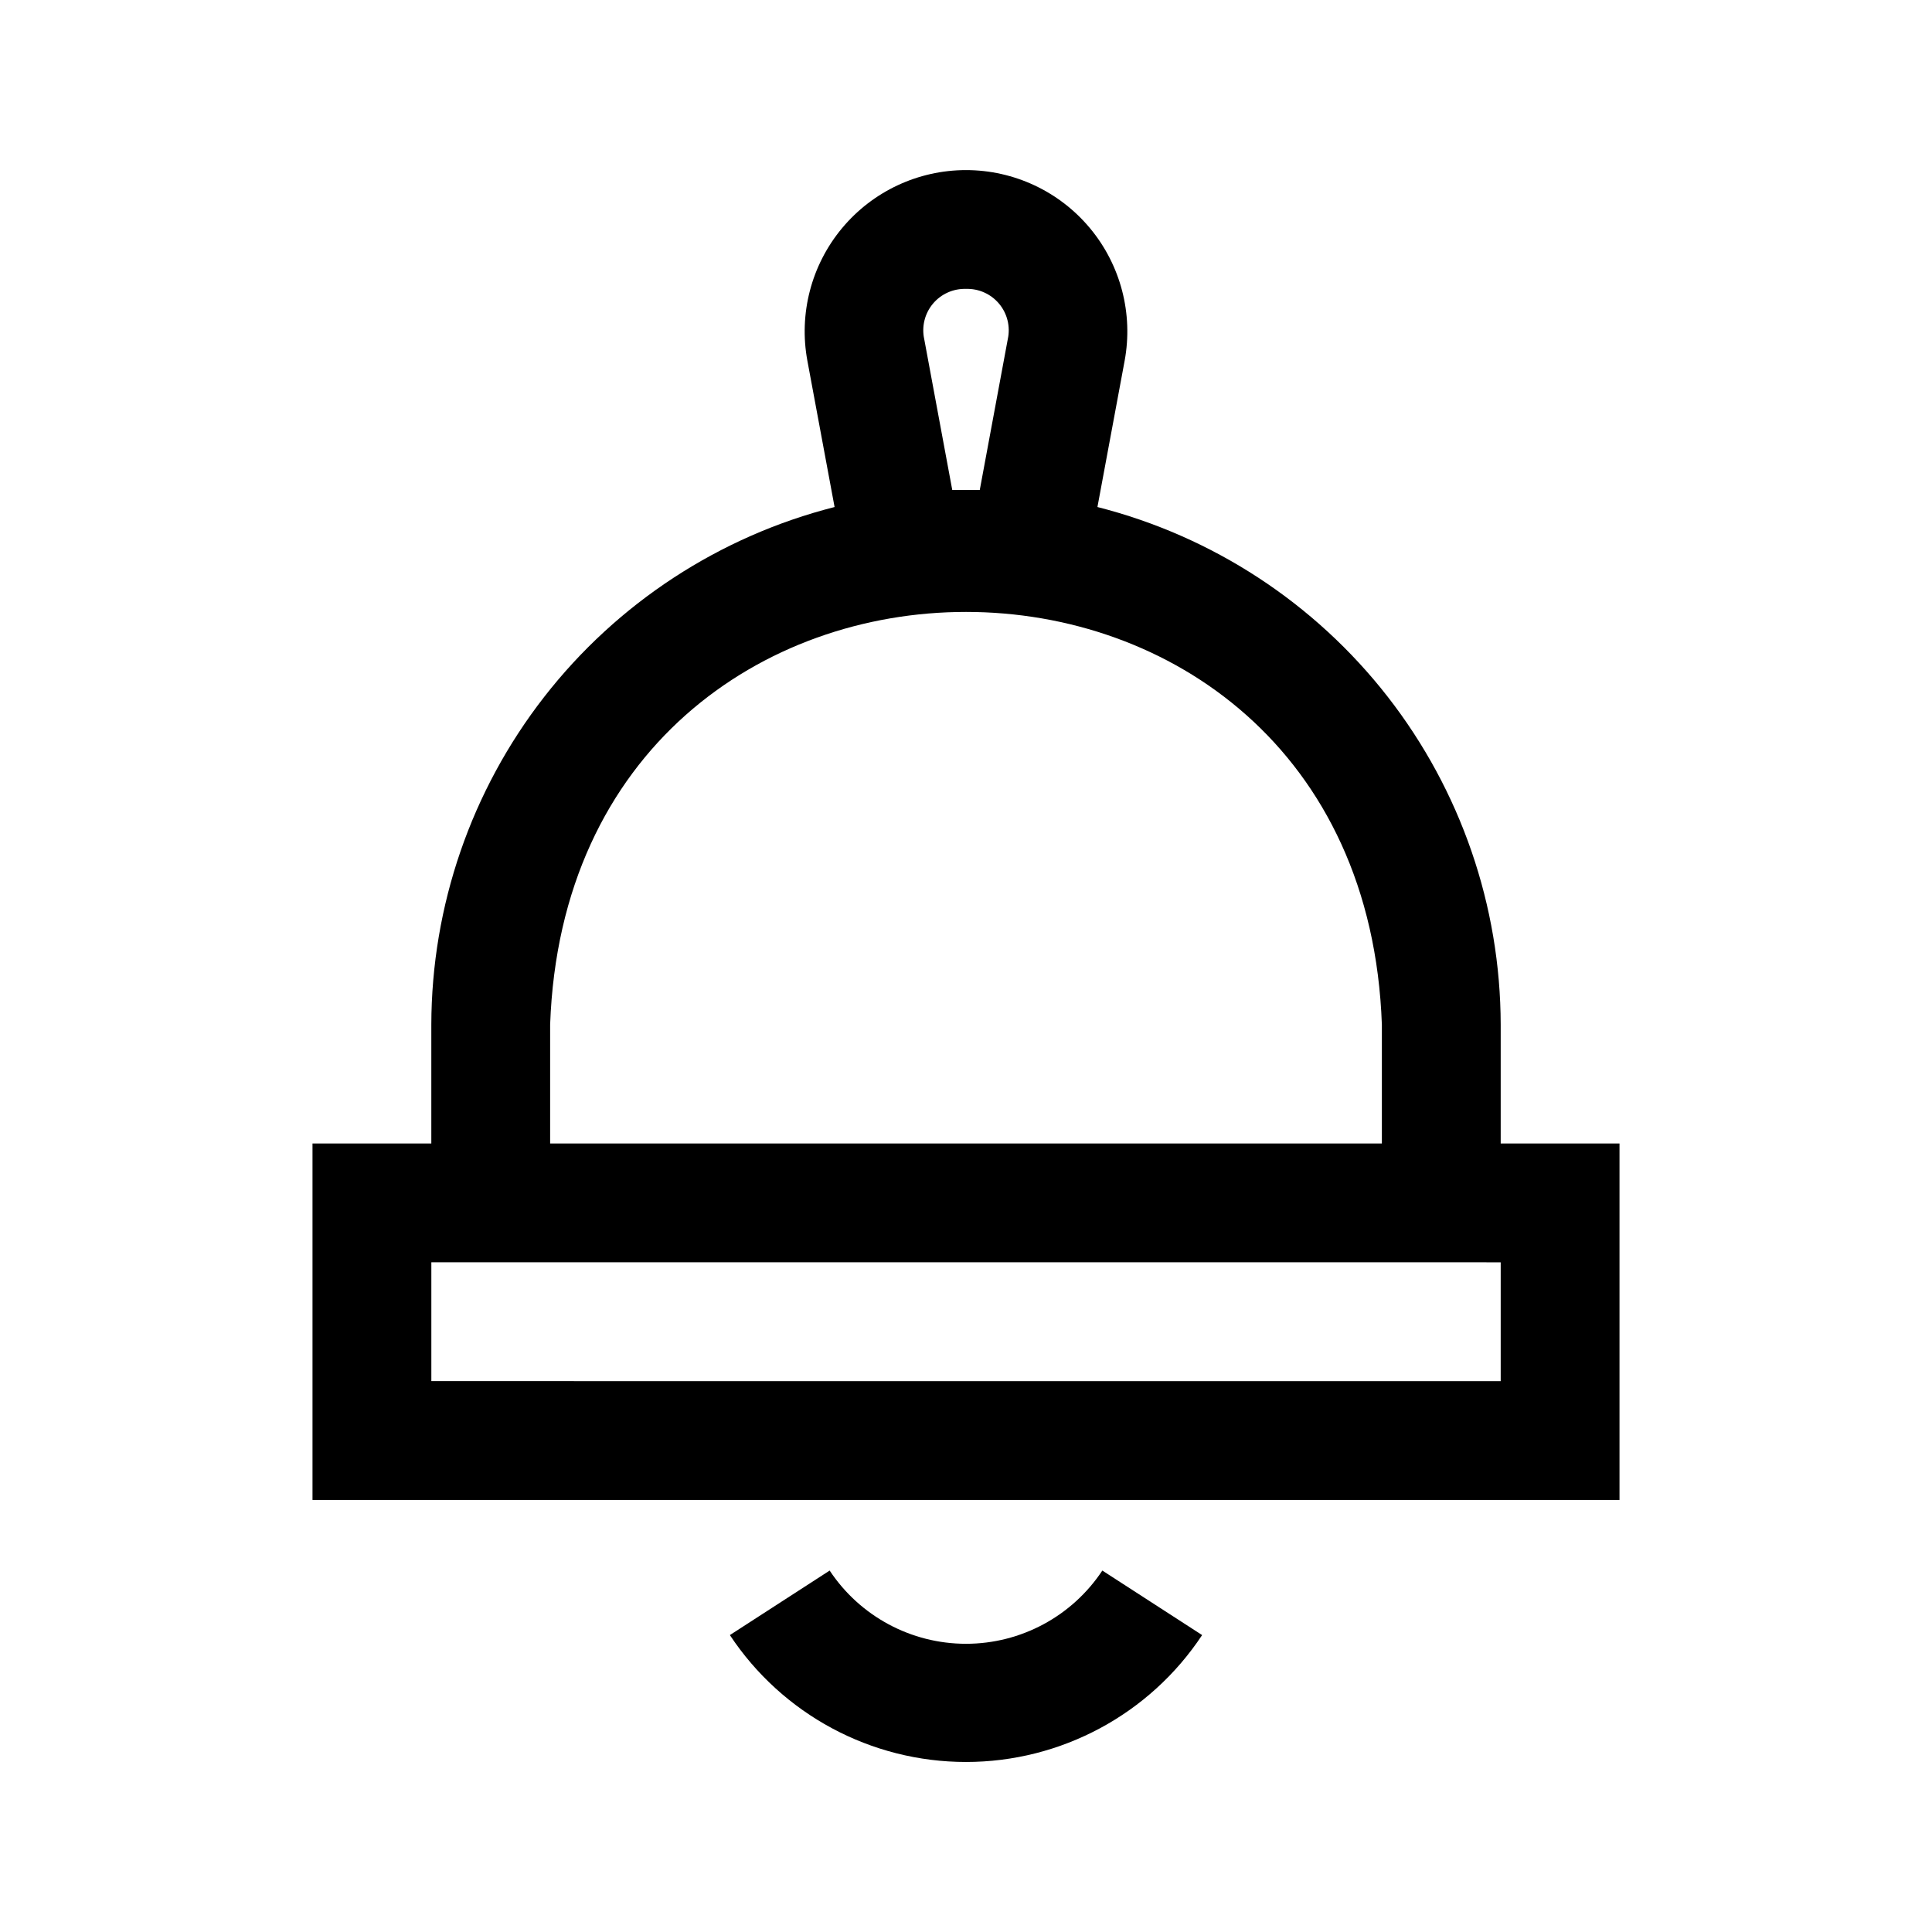 <?xml version="1.0" encoding="UTF-8"?>
<!-- Uploaded to: SVG Repo, www.svgrepo.com, Generator: SVG Repo Mixer Tools -->
<svg fill="#000000" width="800px" height="800px" version="1.1" viewBox="144 144 512 512" xmlns="http://www.w3.org/2000/svg">
 <path d="m541.7 447.04v-31.488c-0.055-31.488-10.59-62.059-29.938-86.898-19.352-24.84-46.414-42.531-76.93-50.289l7.207-38.75c2.312-12.492-1.047-25.363-9.172-35.129s-20.172-15.41-32.875-15.41c-12.703 0.004-24.746 5.652-32.867 15.422-8.121 9.77-11.477 22.645-9.156 35.133l7.203 38.734c-30.516 7.758-57.578 25.453-76.93 50.289-19.348 24.84-29.879 55.41-29.938 86.898v31.488h-31.488v94.465l346.37-0.004v-94.465zm-141.7-226.48c3.383-0.109 6.625 1.352 8.789 3.953 2.164 2.602 3.008 6.055 2.285 9.359l-7.426 39.977h-7.289l-7.426-39.961v0.004c-0.727-3.309 0.113-6.766 2.273-9.371 2.164-2.606 5.41-4.066 8.793-3.961zm-110.21 194.99c5.207-145.89 215.26-145.8 220.42 0v31.484l-220.42 0.004zm251.91 94.465-283.39-0.004v-31.488l283.39 0.004zm-105.57 50.199 26.445 17.098c-13.895 21-37.395 33.629-62.574 33.629-25.184 0-48.684-12.629-62.578-33.629l26.445-17.098c8.027 12.117 21.594 19.406 36.133 19.406 14.535 0 28.105-7.289 36.129-19.406z"/>
</svg>